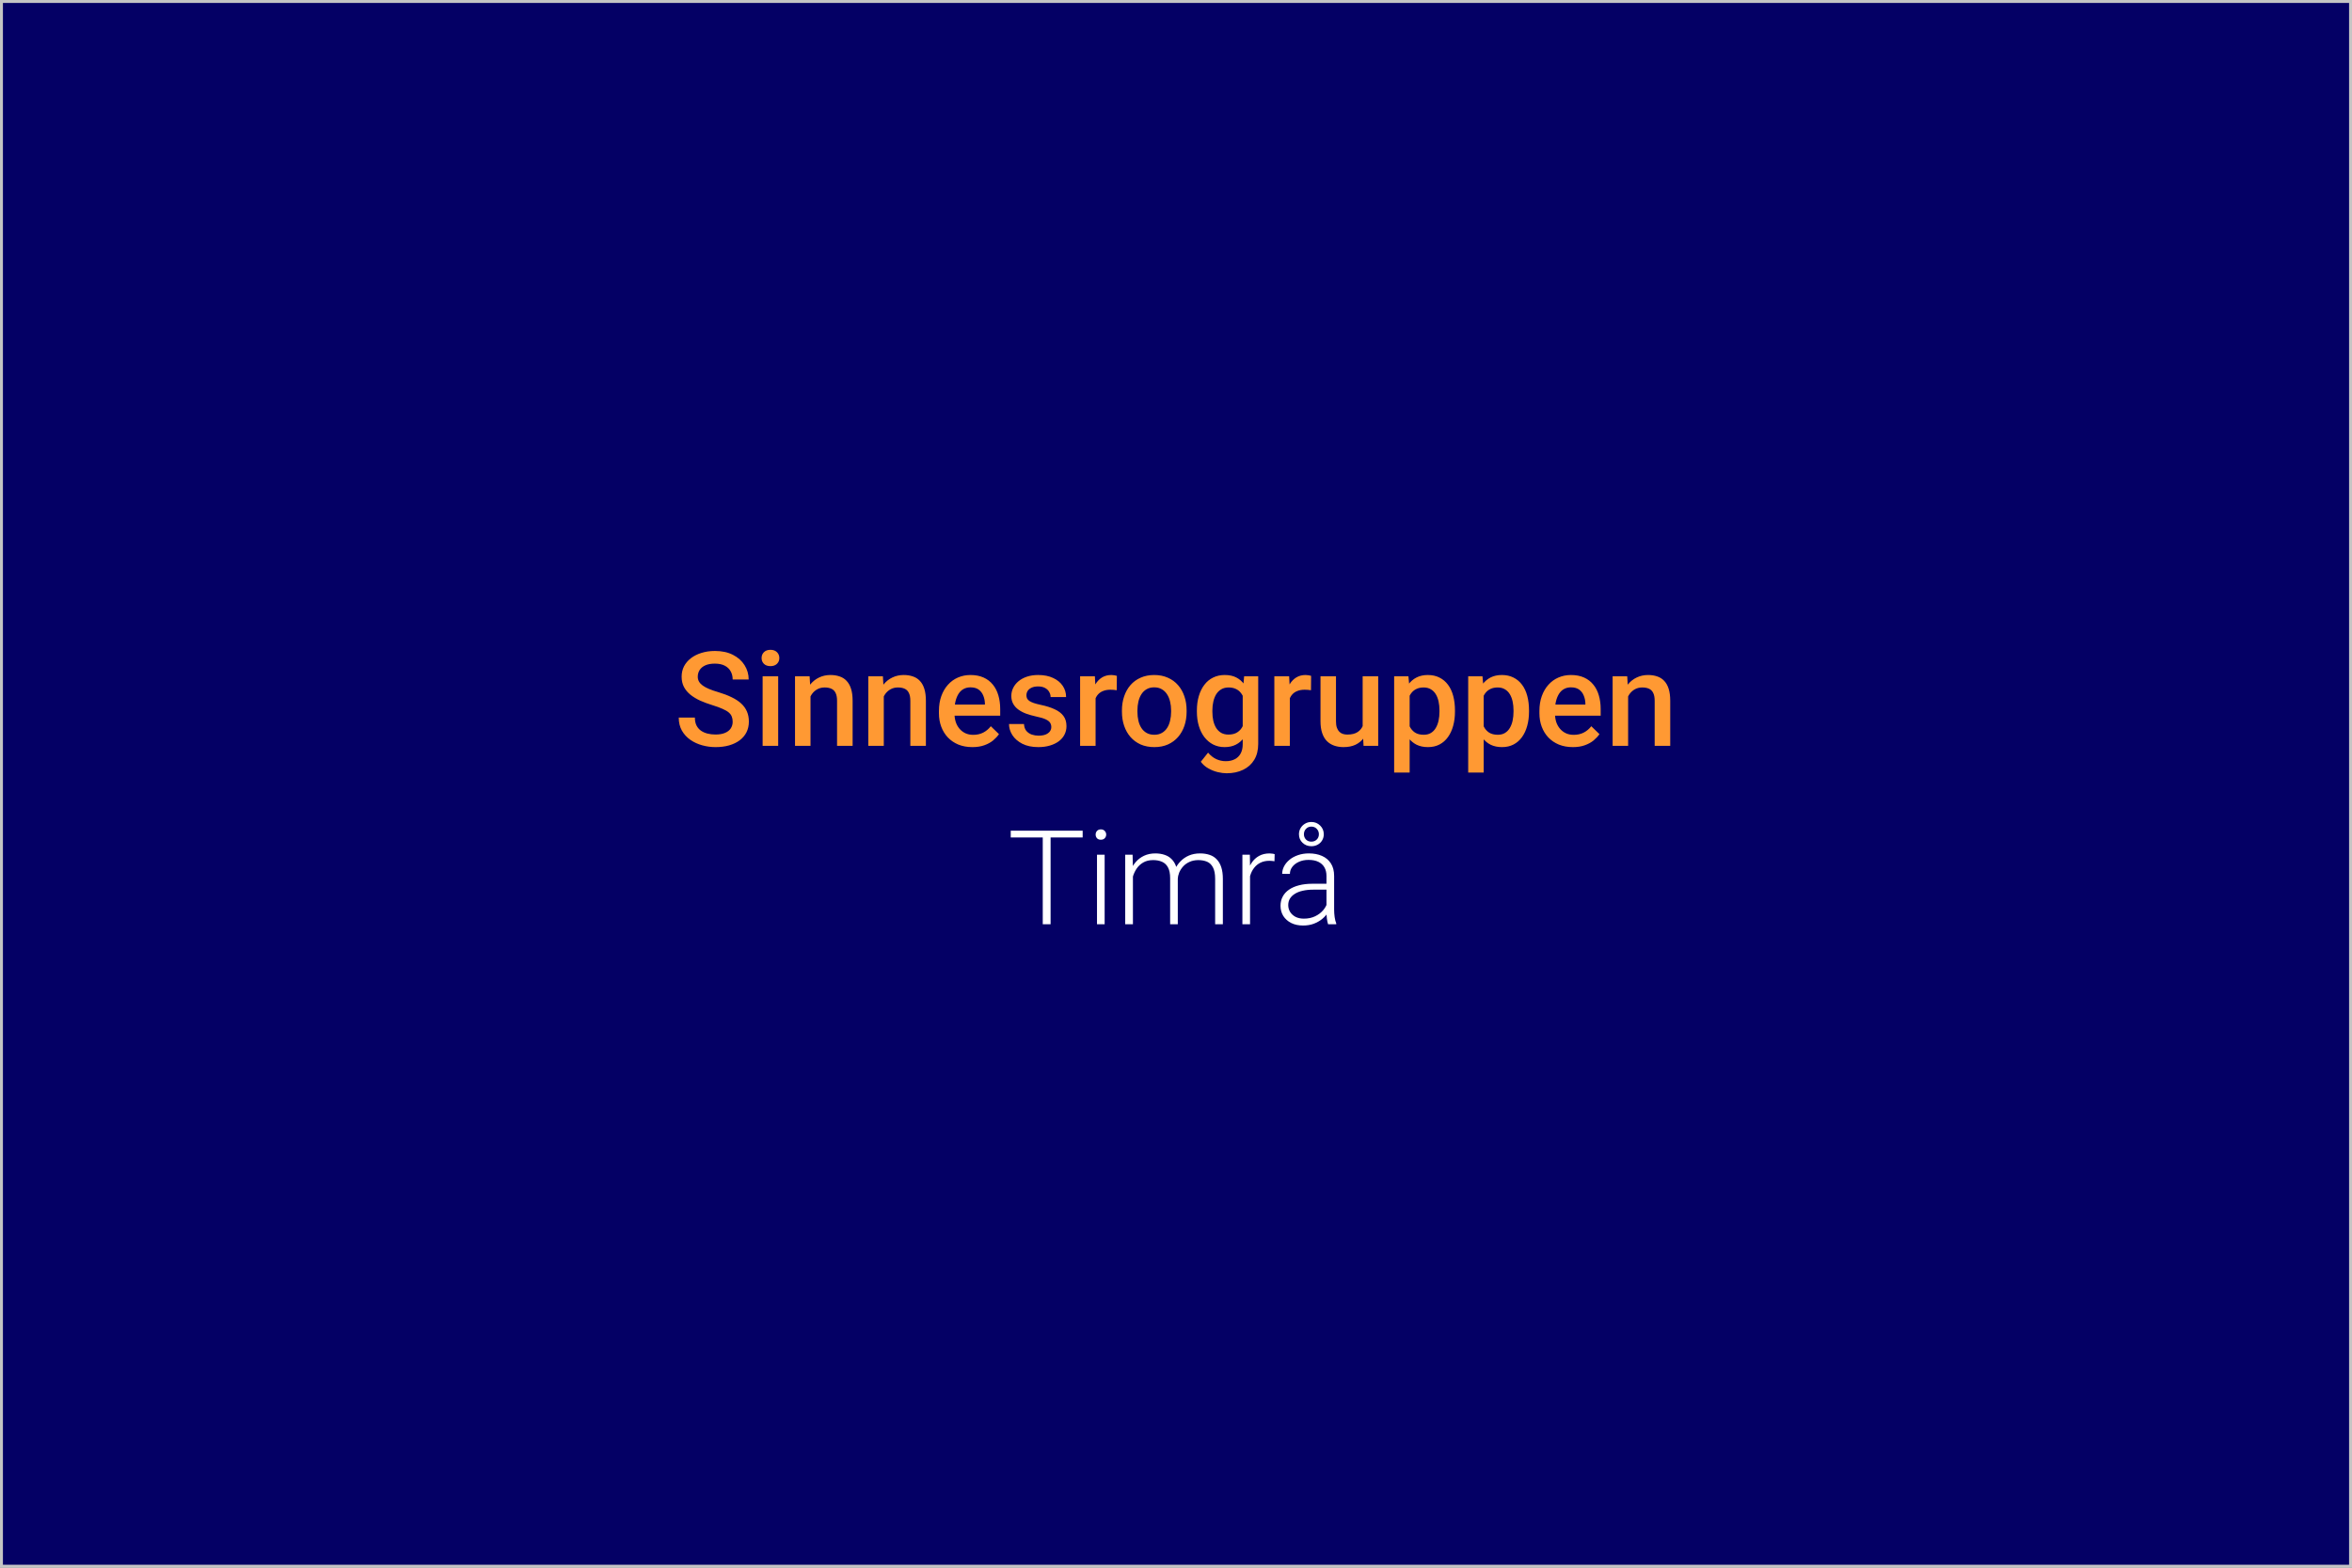 <?xml version="1.0" encoding="UTF-8"?>
<svg xmlns="http://www.w3.org/2000/svg" fill="none" height="536" viewBox="0 0 804 536" width="804">
  <rect x="0" y="0" width="804" height="536" fill="#808080" stroke="none"/>
  <path d="m.5.5h803v535h-803z" fill="#040065" stroke="#c4c4c4"></path>
  <path d="m250.455 246.76c0-.659-.103-1.245-.308-1.758-.19-.512-.535-.981-1.033-1.406s-1.201-.835-2.109-1.23c-.894-.41-2.036-.828-3.428-1.253-1.523-.468-2.93-.988-4.219-1.56-1.274-.586-2.387-1.26-3.339-2.021-.953-.777-1.692-1.663-2.22-2.659-.527-1.011-.791-2.175-.791-3.494 0-1.303.271-2.49.813-3.559.557-1.07 1.341-1.992 2.351-2.769 1.026-.791 2.234-1.399 3.626-1.823 1.391-.44 2.93-.66 4.614-.66 2.373 0 4.417.44 6.13 1.319 1.729.879 3.055 2.058 3.978 3.537.937 1.48 1.406 3.113 1.406 4.9h-5.471c0-1.054-.227-1.985-.682-2.79-.439-.821-1.113-1.465-2.021-1.934-.894-.469-2.029-.703-3.406-.703-1.304 0-2.388.198-3.252.593-.864.396-1.509.93-1.933 1.604-.425.674-.638 1.436-.638 2.285 0 .601.14 1.15.418 1.648.278.484.703.938 1.274 1.363.572.41 1.289.798 2.154 1.164.864.366 1.882.718 3.054 1.055 1.772.527 3.318 1.113 4.636 1.758 1.318.63 2.417 1.347 3.296 2.153s1.538 1.721 1.978 2.747c.439 1.01.659 2.16.659 3.449 0 1.348-.271 2.564-.813 3.648-.542 1.069-1.319 1.985-2.329 2.746-.996.747-2.198 1.326-3.604 1.736-1.392.396-2.944.593-4.658.593-1.538 0-3.054-.205-4.548-.615-1.48-.41-2.828-1.032-4.043-1.867-1.216-.85-2.183-1.905-2.901-3.165-.718-1.274-1.076-2.761-1.076-4.46h5.515c0 1.04.175 1.926.527 2.659.366.732.872 1.333 1.516 1.801.645.455 1.392.791 2.241 1.011.865.22 1.787.33 2.769.33 1.289 0 2.366-.183 3.23-.55.879-.366 1.538-.878 1.977-1.538.44-.659.66-1.42.66-2.285zm15.556-15.534v23.774h-5.317v-23.774zm-5.669-6.241c0-.805.264-1.472.791-1.999.542-.542 1.289-.813 2.242-.813.937 0 1.677.271 2.219.813.542.527.813 1.194.813 1.999 0 .791-.271 1.451-.813 1.978s-1.282.791-2.219.791c-.953 0-1.7-.264-2.242-.791-.527-.527-.791-1.187-.791-1.978zm16.721 11.316v18.699h-5.295v-23.774h4.988zm-.944 5.933-1.714-.022c.014-1.685.249-3.23.703-4.636.469-1.407 1.113-2.615 1.934-3.626.834-1.011 1.831-1.787 2.988-2.329 1.157-.557 2.446-.835 3.867-.835 1.143 0 2.175.161 3.098.484.938.307 1.736.813 2.395 1.516.674.703 1.187 1.618 1.538 2.746.352 1.114.528 2.483.528 4.109v15.359h-5.318v-15.381c0-1.142-.168-2.043-.505-2.702-.322-.674-.799-1.15-1.428-1.429-.616-.293-1.385-.439-2.308-.439-.908 0-1.721.19-2.439.571-.717.381-1.325.901-1.823 1.56-.484.659-.857 1.421-1.121 2.285-.264.865-.395 1.787-.395 2.769zm25.993-5.933v18.699h-5.295v-23.774h4.988zm-.945 5.933-1.713-.022c.014-1.685.249-3.23.703-4.636.468-1.407 1.113-2.615 1.933-3.626.835-1.011 1.831-1.787 2.989-2.329 1.157-.557 2.446-.835 3.867-.835 1.142 0 2.175.161 3.098.484.937.307 1.736.813 2.395 1.516.674.703 1.186 1.618 1.538 2.746.352 1.114.527 2.483.527 4.109v15.359h-5.317v-15.381c0-1.142-.168-2.043-.505-2.702-.323-.674-.799-1.15-1.429-1.429-.615-.293-1.384-.439-2.307-.439-.908 0-1.721.19-2.439.571-.717.381-1.325.901-1.823 1.56-.484.659-.857 1.421-1.121 2.285-.264.865-.396 1.787-.396 2.769zm31.224 13.205c-1.758 0-3.348-.285-4.768-.856-1.407-.586-2.608-1.399-3.604-2.439-.981-1.04-1.736-2.264-2.263-3.67s-.791-2.922-.791-4.548v-.879c0-1.86.271-3.545.813-5.054s1.296-2.798 2.263-3.867c.967-1.084 2.109-1.912 3.428-2.483 1.318-.571 2.746-.857 4.284-.857 1.7 0 3.186.286 4.461.857 1.274.571 2.329 1.377 3.164 2.417.85 1.025 1.479 2.249 1.89 3.669.424 1.421.637 2.989.637 4.703v2.263h-18.369v-3.801h13.139v-.418c-.029-.952-.219-1.846-.571-2.681-.337-.835-.857-1.508-1.56-2.021s-1.641-.769-2.813-.769c-.878 0-1.662.19-2.351.571-.673.366-1.237.901-1.692 1.604-.454.703-.805 1.553-1.054 2.549-.235.981-.352 2.087-.352 3.318v.879c0 1.04.139 2.007.418 2.9.293.879.717 1.648 1.274 2.307s1.231 1.179 2.022 1.56c.791.367 1.692.55 2.702.55 1.275 0 2.41-.257 3.406-.769.996-.513 1.86-1.238 2.593-2.176l2.79 2.703c-.512.747-1.179 1.465-1.999 2.153-.821.674-1.824 1.223-3.01 1.648-1.172.425-2.535.637-4.087.637zm26.982-6.877c0-.527-.132-1.003-.395-1.428-.264-.44-.77-.835-1.517-1.187-.732-.351-1.816-.674-3.252-.967-1.259-.278-2.417-.607-3.471-.988-1.04-.396-1.934-.872-2.681-1.429-.747-.556-1.326-1.215-1.736-1.977s-.615-1.641-.615-2.637c0-.967.212-1.882.637-2.746.425-.865 1.033-1.626 1.824-2.286.791-.659 1.75-1.179 2.878-1.56 1.143-.38 2.417-.571 3.824-.571 1.992 0 3.698.337 5.119 1.011 1.436.659 2.534 1.56 3.296 2.703.762 1.127 1.143 2.402 1.143 3.823h-5.296c0-.63-.161-1.216-.483-1.758-.308-.557-.776-1.003-1.406-1.34-.63-.352-1.421-.528-2.373-.528-.909 0-1.663.147-2.264.44-.585.278-1.025.644-1.318 1.098-.278.454-.417.953-.417 1.494 0 .396.073.755.219 1.077.161.308.425.593.791.857.367.249.865.483 1.495.703.644.22 1.45.432 2.417.637 1.816.381 3.376.872 4.68 1.473 1.318.586 2.329 1.347 3.032 2.285.703.923 1.055 2.094 1.055 3.515 0 1.055-.227 2.022-.682 2.901-.439.864-1.084 1.618-1.933 2.263-.85.63-1.868 1.121-3.054 1.472-1.172.352-2.491.527-3.955.527-2.154 0-3.977-.38-5.472-1.142-1.494-.776-2.629-1.765-3.405-2.966-.762-1.216-1.143-2.476-1.143-3.78h5.12c.058.982.329 1.765.813 2.351.498.572 1.113.989 1.845 1.253.747.249 1.516.373 2.307.373.953 0 1.751-.124 2.396-.373.644-.264 1.135-.615 1.472-1.055.337-.454.505-.967.505-1.538zm15.139-12.81v19.248h-5.295v-23.774h5.054zm7.273-4.68-.044 4.922c-.322-.059-.674-.103-1.054-.132-.367-.029-.733-.044-1.099-.044-.908 0-1.707.132-2.395.395-.689.249-1.267.616-1.736 1.099-.454.469-.806 1.04-1.055 1.714s-.395 1.428-.439 2.263l-1.209.088c0-1.494.147-2.878.44-4.153.293-1.274.732-2.395 1.318-3.362.601-.966 1.348-1.721 2.241-2.263.909-.542 1.956-.813 3.143-.813.322 0 .666.029 1.032.088.381.059.667.125.857.198zm1.736 12.304v-.505c0-1.714.249-3.303.747-4.768.498-1.479 1.216-2.761 2.153-3.845.953-1.099 2.11-1.948 3.472-2.549 1.377-.615 2.93-.923 4.658-.923 1.743 0 3.296.308 4.658.923 1.377.601 2.542 1.45 3.494 2.549.952 1.084 1.677 2.366 2.175 3.845.498 1.465.747 3.054.747 4.768v.505c0 1.714-.249 3.304-.747 4.769-.498 1.464-1.223 2.746-2.175 3.845-.952 1.084-2.109 1.933-3.472 2.549-1.362.6-2.907.9-4.636.9-1.743 0-3.303-.3-4.68-.9-1.362-.616-2.519-1.465-3.472-2.549-.952-1.099-1.677-2.381-2.175-3.845-.498-1.465-.747-3.055-.747-4.769zm5.295-.505v.505c0 1.07.11 2.081.33 3.033s.564 1.787 1.033 2.505c.468.717 1.069 1.281 1.801 1.691.733.411 1.604.616 2.615.616.982 0 1.831-.205 2.549-.616.732-.41 1.333-.974 1.802-1.691.469-.718.813-1.553 1.033-2.505.234-.952.351-1.963.351-3.033v-.505c0-1.055-.117-2.051-.351-2.988-.22-.952-.572-1.795-1.055-2.527-.469-.732-1.07-1.304-1.802-1.714-.718-.425-1.575-.637-2.571-.637s-1.86.212-2.593.637c-.717.41-1.311.982-1.779 1.714-.469.732-.813 1.575-1.033 2.527-.22.937-.33 1.933-.33 2.988zm36.475-11.645h4.812v23.115c0 2.138-.454 3.955-1.362 5.449s-2.176 2.629-3.802 3.406c-1.626.791-3.508 1.186-5.647 1.186-.908 0-1.918-.132-3.032-.395-1.098-.264-2.168-.689-3.208-1.275-1.025-.571-1.882-1.325-2.571-2.263l2.483-3.12c.85 1.011 1.787 1.751 2.813 2.219 1.025.469 2.102.703 3.23.703 1.216 0 2.248-.227 3.098-.681.864-.439 1.531-1.091 1.999-1.955.469-.865.704-1.919.704-3.164v-17.842zm-16.15 12.15v-.461c0-1.802.22-3.442.659-4.922.44-1.494 1.07-2.776 1.89-3.845.82-1.084 1.816-1.912 2.988-2.483 1.172-.586 2.498-.879 3.977-.879 1.538 0 2.849.278 3.933.835 1.099.557 2.015 1.355 2.747 2.395.732 1.026 1.304 2.256 1.714 3.692.425 1.42.74 3.002.945 4.746v1.472c-.191 1.699-.513 3.252-.967 4.658s-1.055 2.622-1.802 3.647c-.747 1.026-1.67 1.817-2.768 2.373-1.084.557-2.366.835-3.846.835-1.45 0-2.761-.3-3.933-.9-1.157-.601-2.153-1.443-2.988-2.527-.82-1.084-1.45-2.359-1.89-3.824-.439-1.479-.659-3.083-.659-4.812zm5.296-.461v.461c0 1.084.102 2.095.307 3.033.22.937.549 1.765.989 2.483.454.703 1.025 1.259 1.714 1.67.703.395 1.531.593 2.483.593 1.245 0 2.263-.264 3.054-.791.806-.528 1.421-1.238 1.846-2.132.439-.908.747-1.919.922-3.032v-3.977c-.087-.864-.271-1.67-.549-2.417-.264-.747-.622-1.399-1.077-1.955-.454-.572-1.025-1.011-1.713-1.319-.689-.322-1.502-.483-2.439-.483-.953 0-1.78.205-2.483.615s-1.282.974-1.736 1.692c-.44.718-.769 1.553-.989 2.505s-.329 1.97-.329 3.054zm26.477-7.163v19.248h-5.296v-23.774h5.054zm7.273-4.68-.044 4.922c-.323-.059-.674-.103-1.055-.132-.366-.029-.733-.044-1.099-.044-.908 0-1.706.132-2.395.395-.688.249-1.267.616-1.736 1.099-.454.469-.805 1.04-1.054 1.714s-.396 1.428-.44 2.263l-1.208.088c0-1.494.146-2.878.439-4.153.293-1.274.733-2.395 1.319-3.362.6-.966 1.347-1.721 2.241-2.263.908-.542 1.955-.813 3.142-.813.322 0 .666.029 1.033.088.38.059.666.125.857.198zm17.622 18.325v-18.171h5.317v23.774h-5.01zm.747-4.944 1.779-.044c0 1.597-.175 3.069-.527 4.417-.351 1.333-.893 2.497-1.626 3.493-.732.982-1.67 1.751-2.812 2.307-1.143.542-2.513.813-4.109.813-1.157 0-2.219-.168-3.186-.505s-1.802-.857-2.505-1.56c-.689-.703-1.223-1.619-1.604-2.747-.381-1.127-.571-2.475-.571-4.043v-15.358h5.295v15.402c0 .865.102 1.59.308 2.176.205.571.483 1.032.835 1.384.351.352.761.601 1.23.747.469.147.967.22 1.494.22 1.509 0 2.695-.293 3.56-.879.879-.601 1.501-1.406 1.867-2.417.381-1.011.572-2.146.572-3.406zm15.315-8.657v28.345h-5.296v-32.915h4.878zm15.49 7.097v.461c0 1.729-.205 3.333-.615 4.813-.395 1.464-.989 2.746-1.78 3.845-.776 1.084-1.736 1.926-2.878 2.527-1.143.6-2.461.9-3.955.9-1.48 0-2.776-.271-3.889-.813-1.099-.556-2.029-1.34-2.791-2.351-.762-1.01-1.377-2.197-1.846-3.559-.454-1.377-.776-2.886-.966-4.527v-1.779c.19-1.743.512-3.326.966-4.746.469-1.421 1.084-2.644 1.846-3.67.762-1.025 1.692-1.816 2.791-2.373 1.098-.557 2.38-.835 3.845-.835 1.494 0 2.82.293 3.977.879 1.157.571 2.131 1.392 2.922 2.461.791 1.055 1.385 2.329 1.78 3.823.396 1.48.593 3.128.593 4.944zm-5.295.461v-.461c0-1.099-.103-2.117-.308-3.054-.205-.952-.527-1.787-.966-2.505-.44-.718-1.004-1.274-1.692-1.67-.674-.41-1.487-.615-2.439-.615-.938 0-1.744.161-2.417.483-.674.308-1.238.74-1.692 1.297-.454.556-.806 1.208-1.055 1.955-.249.733-.425 1.531-.527 2.395v4.263c.176 1.055.476 2.021.901 2.9.424.879 1.025 1.582 1.801 2.11.791.512 1.802.769 3.033.769.952 0 1.765-.205 2.439-.616.673-.41 1.223-.974 1.648-1.691.439-.733.761-1.575.966-2.527s.308-1.963.308-3.033zm15.117-7.558v28.345h-5.295v-32.915h4.878zm15.491 7.097v.461c0 1.729-.205 3.333-.615 4.813-.396 1.464-.989 2.746-1.78 3.845-.777 1.084-1.736 1.926-2.879 2.527-1.142.6-2.461.9-3.955.9-1.479 0-2.776-.271-3.889-.813-1.098-.556-2.029-1.34-2.79-2.351-.762-1.01-1.377-2.197-1.846-3.559-.454-1.377-.776-2.886-.967-4.527v-1.779c.191-1.743.513-3.326.967-4.746.469-1.421 1.084-2.644 1.846-3.67.761-1.025 1.692-1.816 2.79-2.373 1.099-.557 2.381-.835 3.845-.835 1.495 0 2.82.293 3.977.879 1.158.571 2.132 1.392 2.923 2.461.791 1.055 1.384 2.329 1.78 3.823.395 1.48.593 3.128.593 4.944zm-5.296.461v-.461c0-1.099-.102-2.117-.307-3.054-.205-.952-.528-1.787-.967-2.505s-1.003-1.274-1.692-1.67c-.674-.41-1.487-.615-2.439-.615-.937 0-1.743.161-2.417.483-.674.308-1.238.74-1.692 1.297-.454.556-.805 1.208-1.054 1.955-.249.733-.425 1.531-.528 2.395v4.263c.176 1.055.476 2.021.901 2.9s1.025 1.582 1.802 2.11c.791.512 1.802.769 3.032.769.952 0 1.765-.205 2.439-.616.674-.41 1.223-.974 1.648-1.691.439-.733.762-1.575.967-2.527s.307-1.963.307-3.033zm20.281 12.085c-1.758 0-3.347-.285-4.768-.856-1.406-.586-2.607-1.399-3.603-2.439-.982-1.04-1.736-2.264-2.264-3.67-.527-1.406-.791-2.922-.791-4.548v-.879c0-1.86.271-3.545.813-5.054s1.297-2.798 2.264-3.867c.966-1.084 2.109-1.912 3.427-2.483 1.319-.571 2.747-.857 4.285-.857 1.699 0 3.186.286 4.46.857 1.275.571 2.33 1.377 3.164 2.417.85 1.025 1.48 2.249 1.89 3.669.425 1.421.637 2.989.637 4.703v2.263h-18.369v-3.801h13.14v-.418c-.029-.952-.22-1.846-.571-2.681-.337-.835-.857-1.508-1.561-2.021-.703-.513-1.64-.769-2.812-.769-.879 0-1.663.19-2.351.571-.674.366-1.238.901-1.692 1.604s-.806 1.553-1.055 2.549c-.234.981-.351 2.087-.351 3.318v.879c0 1.04.139 2.007.417 2.9.293.879.718 1.648 1.275 2.307.556.659 1.23 1.179 2.021 1.56.791.367 1.692.55 2.703.55 1.274 0 2.409-.257 3.406-.769.996-.513 1.86-1.238 2.592-2.176l2.791 2.703c-.513.747-1.179 1.465-2 2.153-.82.674-1.823 1.223-3.01 1.648-1.172.425-2.534.637-4.087.637zm18.897-19.138v18.699h-5.296v-23.774h4.988zm-.945 5.933-1.714-.022c.015-1.685.249-3.23.703-4.636.469-1.407 1.113-2.615 1.934-3.626.835-1.011 1.831-1.787 2.988-2.329 1.157-.557 2.446-.835 3.867-.835 1.143 0 2.175.161 3.098.484.938.307 1.736.813 2.395 1.516.674.703 1.187 1.618 1.538 2.746.352 1.114.528 2.483.528 4.109v15.359h-5.318v-15.381c0-1.142-.168-2.043-.505-2.702-.322-.674-.798-1.15-1.428-1.429-.615-.293-1.385-.439-2.307-.439-.909 0-1.722.19-2.439.571-.718.381-1.326.901-1.824 1.56-.483.659-.857 1.421-1.121 2.285-.263.865-.395 1.787-.395 2.769z" fill="#f93"></path>
  <path d="m359.131 284.008v31.992h-2.68v-31.992zm10.965 0v2.329h-24.588v-2.329zm7.514 8.218v23.774h-2.614v-23.774zm-3.076-6.878c0-.498.154-.915.462-1.252.322-.352.761-.528 1.318-.528s.996.176 1.318.528c.337.337.506.754.506 1.252 0 .484-.169.901-.506 1.253-.322.337-.761.505-1.318.505s-.996-.168-1.318-.505c-.308-.352-.462-.769-.462-1.253zm12.744 11.799v18.853h-2.636v-23.774h2.526zm-.483 5.494-1.274-.66c.087-1.406.351-2.724.791-3.955.454-1.23 1.084-2.314 1.889-3.252.806-.937 1.773-1.67 2.901-2.197 1.127-.527 2.409-.791 3.845-.791 1.157 0 2.204.161 3.142.484.952.307 1.758.798 2.417 1.472.674.659 1.194 1.523 1.56 2.592.366 1.07.549 2.352.549 3.846v15.82h-2.615v-15.732c0-1.582-.249-2.82-.747-3.714-.483-.893-1.164-1.531-2.043-1.911-.864-.381-1.868-.572-3.01-.572-1.348 0-2.491.279-3.428.835-.923.542-1.677 1.253-2.263 2.132-.571.864-.996 1.794-1.275 2.79-.278.982-.424 1.919-.439 2.813zm15.798-2.066-1.758.044c.074-1.157.337-2.263.791-3.318.469-1.054 1.106-1.992 1.912-2.812.806-.835 1.765-1.494 2.879-1.978 1.127-.483 2.395-.725 3.801-.725 1.23 0 2.329.169 3.296.506.966.322 1.779.842 2.439 1.56.673.703 1.186 1.604 1.538 2.702.351 1.099.527 2.417.527 3.955v15.491h-2.637v-15.513c0-1.684-.249-2.988-.747-3.911-.483-.937-1.157-1.589-2.021-1.955-.864-.367-1.875-.55-3.032-.55-1.143.015-2.146.227-3.011.637-.864.396-1.589.923-2.175 1.583-.571.644-1.011 1.34-1.318 2.087-.293.747-.454 1.479-.484 2.197zm24.719-4.416v19.841h-2.614v-23.774h2.549zm8.416-4.109-.066 2.417c-.293-.044-.579-.081-.857-.11s-.578-.044-.901-.044c-1.142 0-2.146.212-3.01.637-.85.41-1.567.989-2.153 1.736-.586.732-1.033 1.597-1.341 2.593-.307.981-.483 2.036-.527 3.164l-.967.373c0-1.552.161-2.995.484-4.328.322-1.333.813-2.498 1.472-3.494.674-1.011 1.516-1.794 2.527-2.351 1.025-.571 2.226-.857 3.603-.857.337 0 .667.029.989.088.337.044.586.103.747.176zm17.71 19.687v-12.26c0-1.128-.234-2.102-.703-2.923-.469-.82-1.157-1.45-2.066-1.889-.908-.44-2.028-.66-3.361-.66-1.231 0-2.329.22-3.296.66-.952.424-1.707 1.003-2.263 1.735-.542.718-.813 1.517-.813 2.395l-2.637-.022c0-.893.22-1.757.659-2.592s1.062-1.582 1.868-2.242c.805-.659 1.765-1.179 2.878-1.56 1.128-.395 2.366-.593 3.713-.593 1.7 0 3.194.286 4.483.857 1.304.571 2.322 1.428 3.054 2.571.733 1.142 1.099 2.578 1.099 4.307v11.491c0 .821.058 1.67.176 2.549.131.879.314 1.604.549 2.175v.264h-2.791c-.175-.527-.315-1.187-.417-1.978-.088-.805-.132-1.567-.132-2.285zm.615-9.58.044 2.022h-5.163c-1.348 0-2.557.124-3.626.373-1.055.235-1.948.586-2.681 1.055-.732.454-1.296 1.003-1.691 1.648-.381.644-.572 1.377-.572 2.197 0 .85.213 1.626.637 2.329.44.703 1.055 1.267 1.846 1.692.806.41 1.758.615 2.857.615 1.464 0 2.754-.271 3.867-.813 1.128-.542 2.058-1.252 2.79-2.131.733-.879 1.223-1.838 1.472-2.878l1.143 1.516c-.19.732-.542 1.487-1.055 2.263-.498.762-1.15 1.479-1.955 2.153-.806.659-1.758 1.201-2.857 1.626-1.084.41-2.314.615-3.691.615-1.553 0-2.908-.293-4.065-.878-1.143-.586-2.036-1.385-2.681-2.395-.63-1.026-.944-2.183-.944-3.472 0-1.172.249-2.219.747-3.142.498-.938 1.215-1.729 2.153-2.373.952-.659 2.095-1.158 3.428-1.494 1.347-.352 2.856-.528 4.526-.528zm-10.019-16.919c0-.791.19-1.501.571-2.131s.886-1.128 1.516-1.494c.645-.381 1.362-.571 2.153-.571 1.187 0 2.19.41 3.011 1.23.82.806 1.23 1.794 1.23 2.966 0 .777-.19 1.48-.571 2.11-.366.615-.872 1.098-1.516 1.45-.63.351-1.348.527-2.154.527-1.186 0-2.19-.388-3.01-1.164-.82-.777-1.23-1.751-1.23-2.923zm1.692 0c0 .703.234 1.304.703 1.802.483.483 1.098.725 1.845.725s1.363-.242 1.846-.725c.484-.483.725-1.084.725-1.802 0-.732-.241-1.347-.725-1.845-.483-.513-1.099-.769-1.846-.769s-1.362.256-1.845.769c-.469.498-.703 1.113-.703 1.845z" fill="#fff"></path>
</svg>
